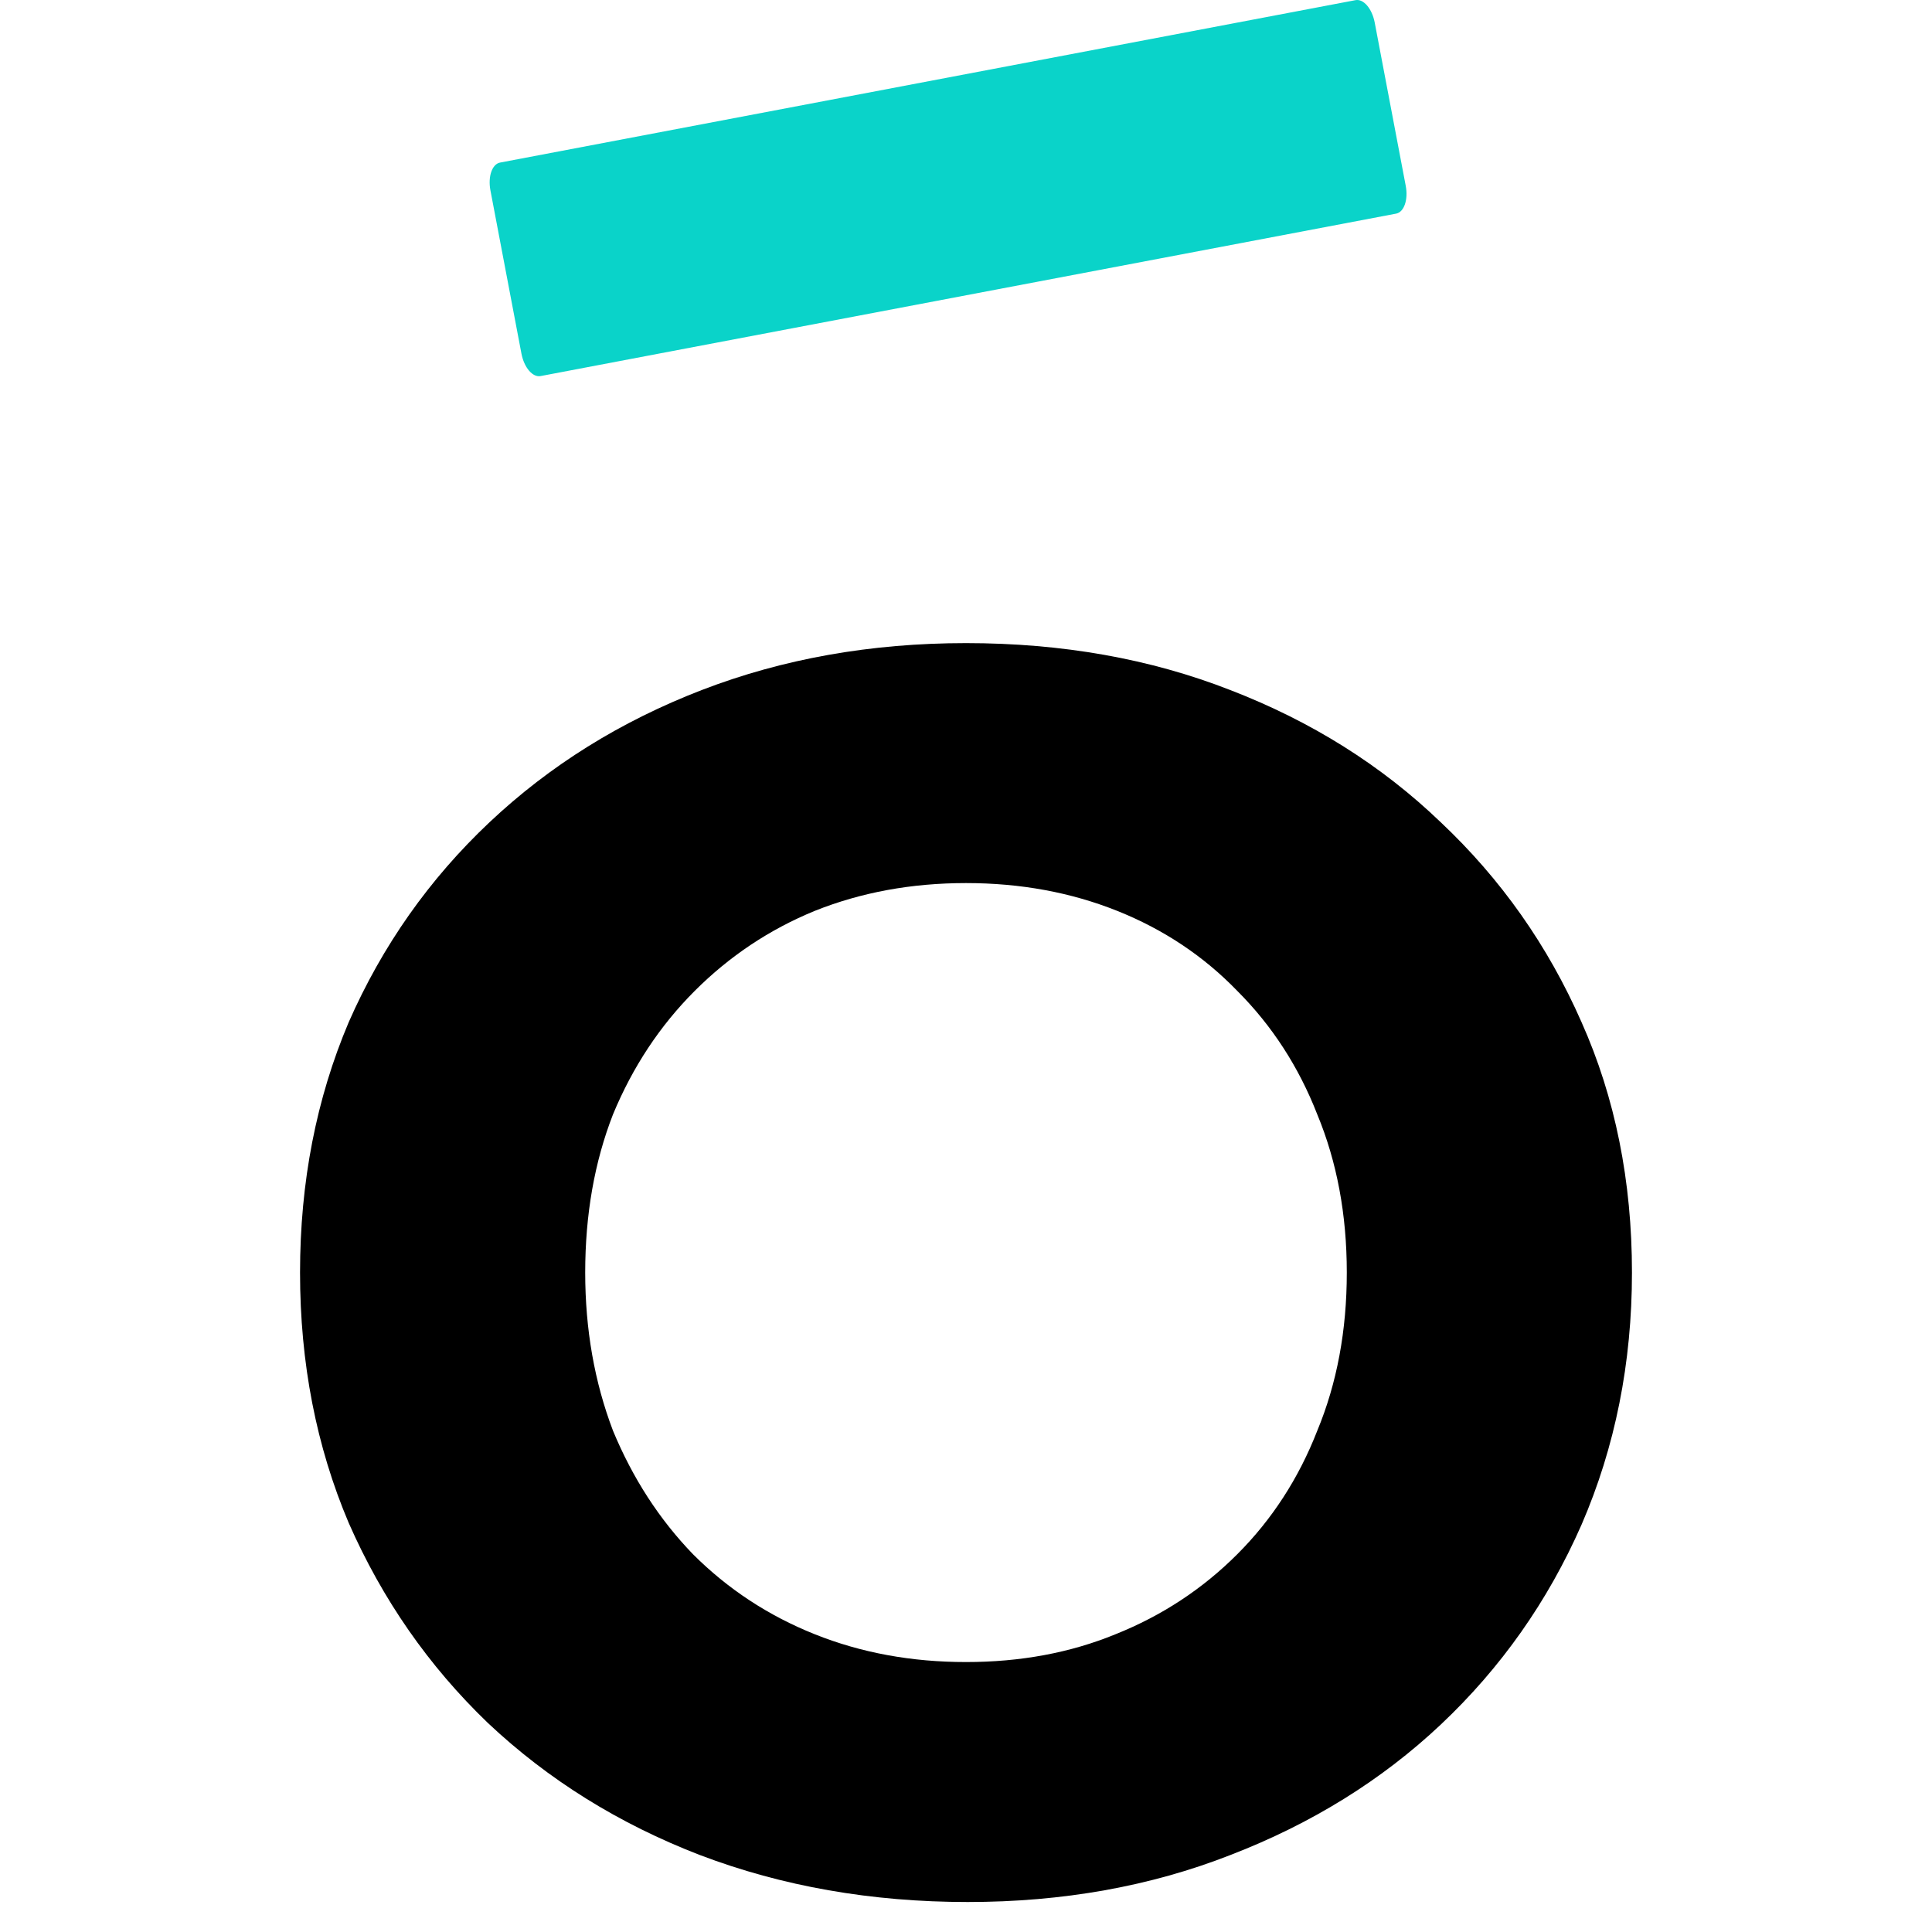<svg xmlns="http://www.w3.org/2000/svg" xml:space="preserve" style="fill-rule:evenodd;clip-rule:evenodd;stroke-linejoin:round;stroke-miterlimit:2" version="1.1" viewBox="0 0 40 40"><g><path d="M29.828,17.023C28.604,15.847 27.152,14.935 25.472,14.287C23.816,13.639 21.992,13.315 20,13.315C18.032,13.315 16.208,13.639 14.528,14.287C12.848,14.935 11.384,15.847 10.136,17.023C8.888,18.199 7.916,19.579 7.22,21.163C6.548,22.747 6.212,24.475 6.212,26.347C6.212,28.219 6.548,29.947 7.22,31.531C7.916,33.115 8.876,34.495 10.1,35.671C11.348,36.847 12.812,37.759 14.492,38.407C16.196,39.055 18.044,39.379 20.036,39.379C22.004,39.379 23.816,39.055 25.472,38.407C27.152,37.759 28.604,36.859 29.828,35.707C31.076,34.531 32.048,33.151 32.744,31.567C33.44,29.959 33.788,28.219 33.788,26.347C33.788,24.451 33.44,22.723 32.744,21.163C32.048,19.579 31.076,18.199 29.828,17.023ZM27.272,29.623C26.888,30.607 26.336,31.459 25.616,32.179C24.896,32.899 24.056,33.451 23.096,33.835C22.16,34.219 21.128,34.411 20,34.411C18.872,34.411 17.828,34.219 16.868,33.835C15.908,33.451 15.068,32.899 14.348,32.179C13.652,31.459 13.1,30.607 12.692,29.623C12.308,28.615 12.116,27.523 12.116,26.347C12.116,25.147 12.308,24.055 12.692,23.071C13.1,22.087 13.664,21.235 14.384,20.515C15.104,19.795 15.932,19.243 16.868,18.859C17.828,18.475 18.872,18.283 20,18.283C21.128,18.283 22.172,18.475 23.132,18.859C24.092,19.243 24.92,19.795 25.616,20.515C26.336,21.235 26.888,22.087 27.272,23.071C27.68,24.055 27.884,25.147 27.884,26.347C27.884,27.547 27.68,28.639 27.272,29.623Z" style="fill-rule:nonzero"/><path d="M28.065,0.003L10.353,3.366C10.188,3.397 10.099,3.656 10.154,3.943L10.796,7.322C10.851,7.61 11.028,7.818 11.193,7.786L28.905,4.423C29.07,4.392 29.159,4.133 29.104,3.846L28.462,0.467C28.407,0.179 28.23,-0.029 28.065,0.003Z" style="fill:#0ad3c9"/></g></svg>